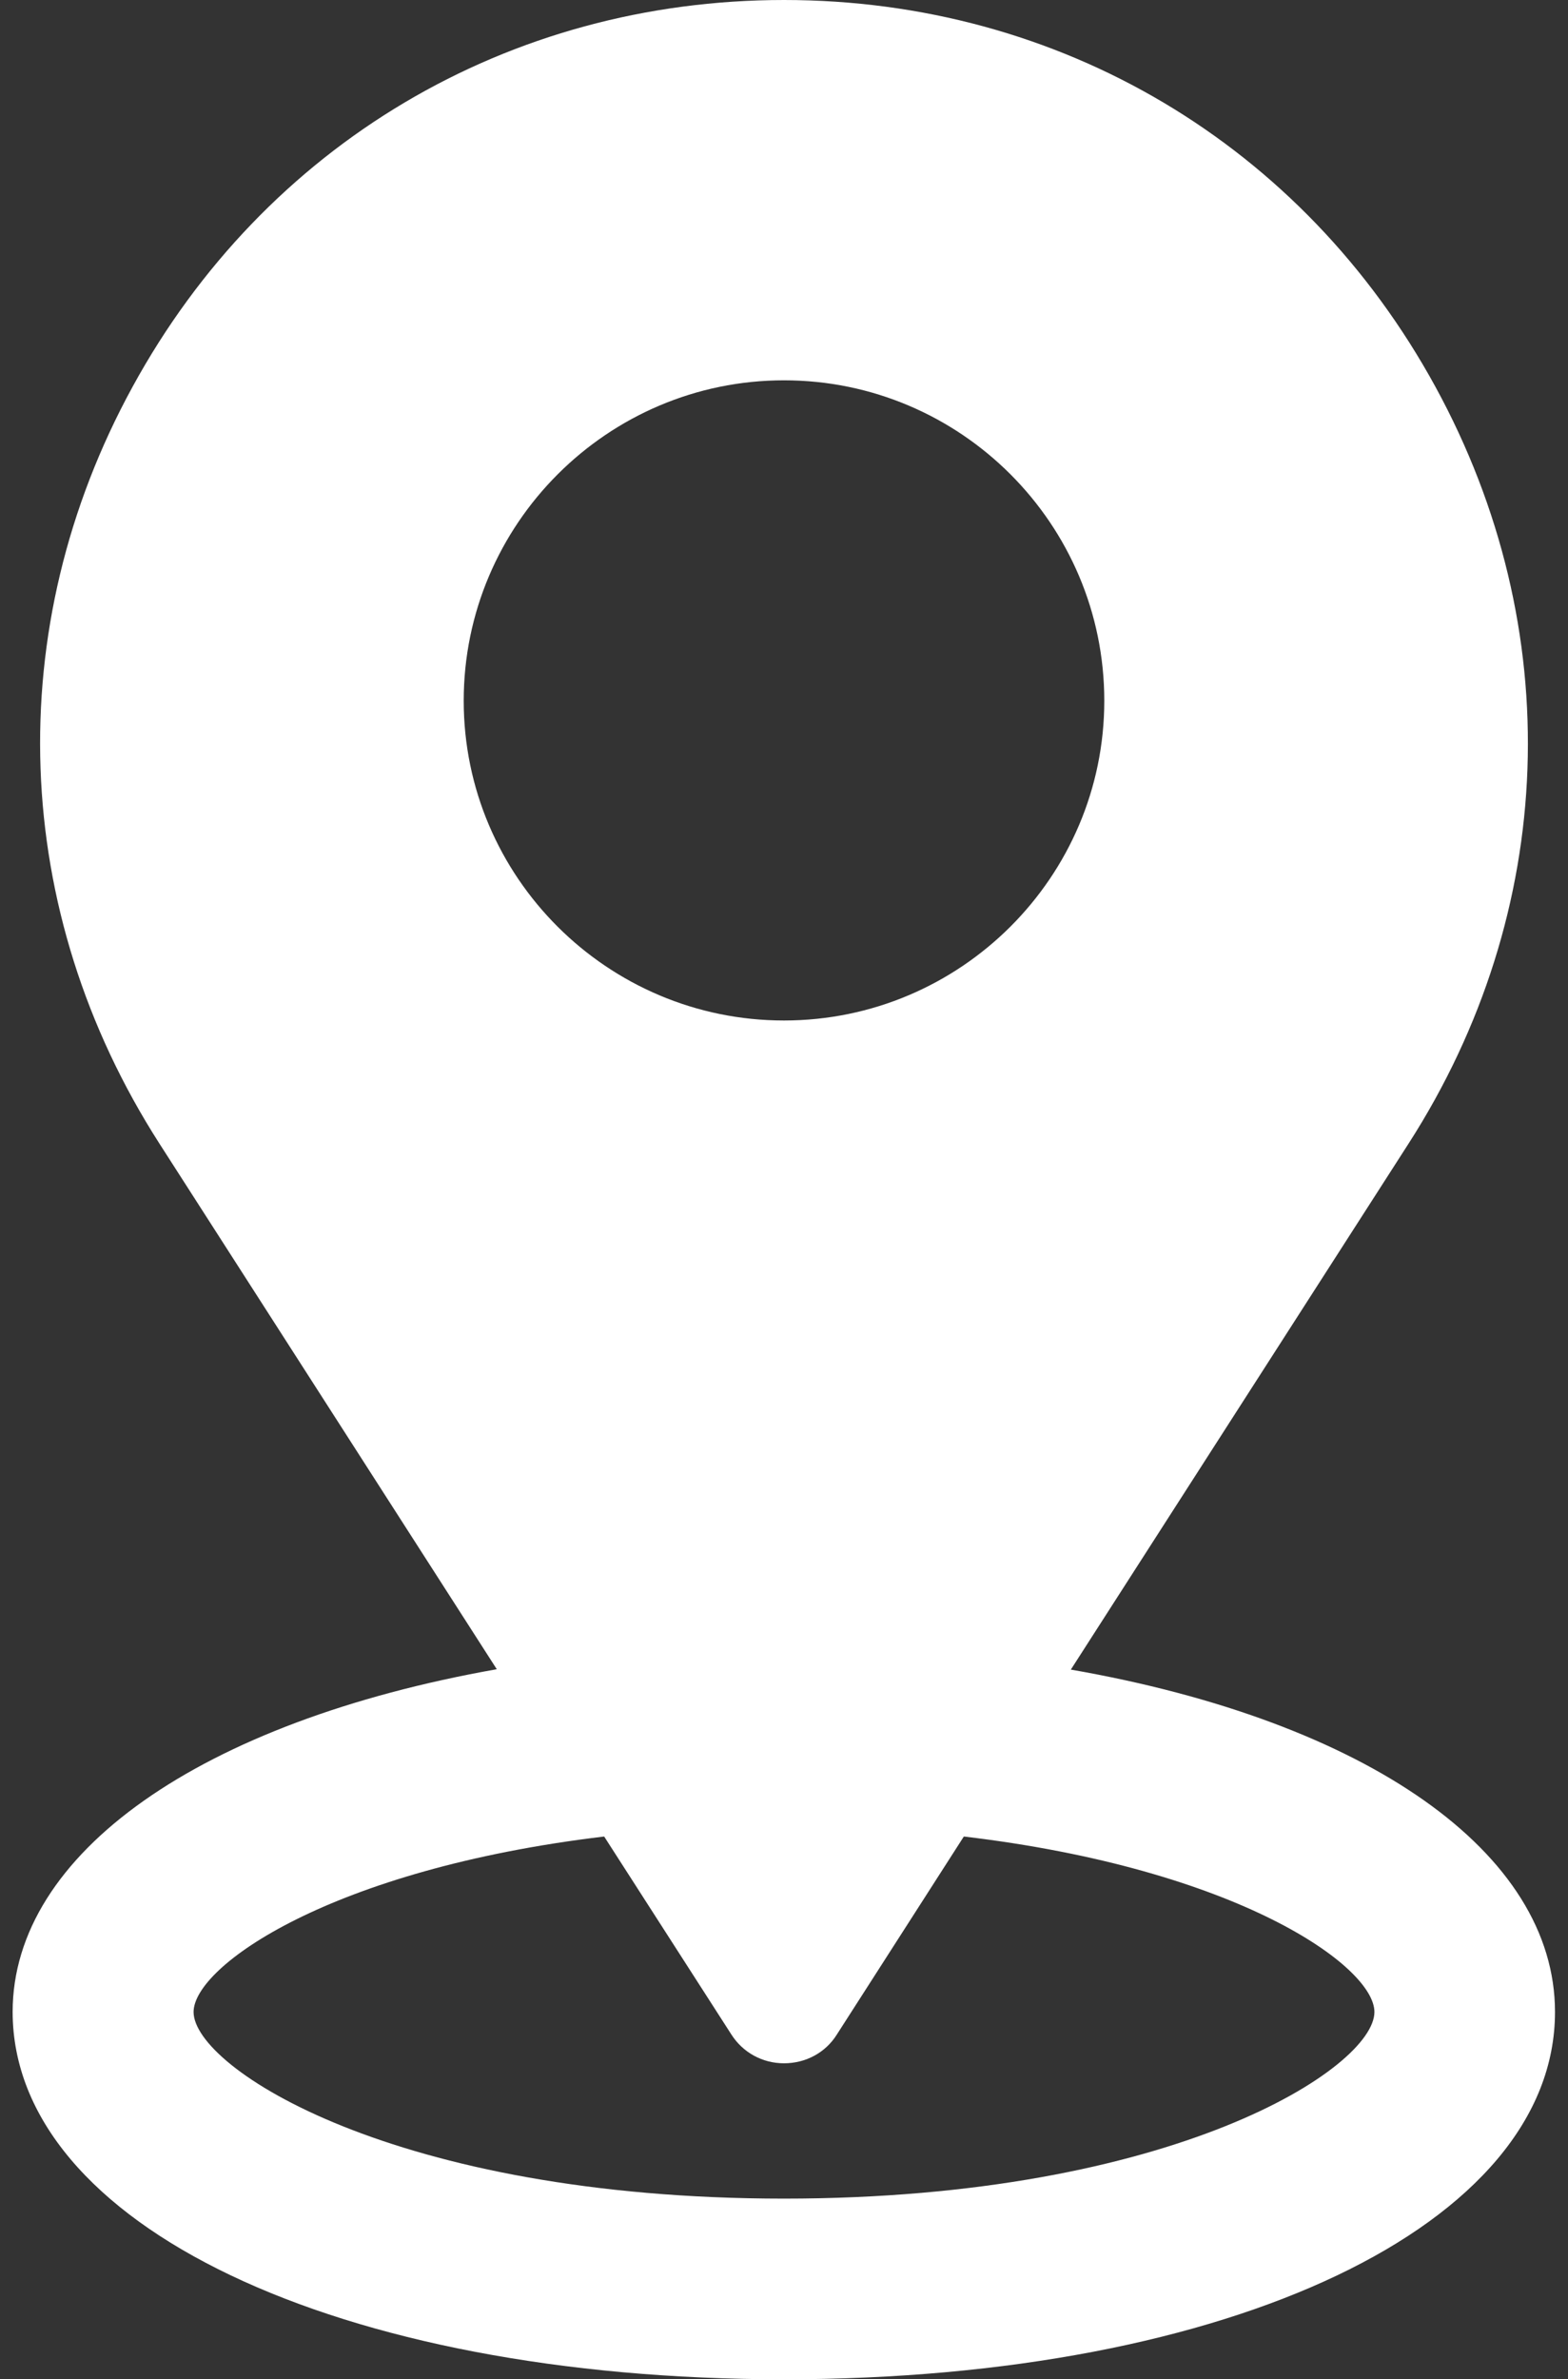 <?xml version="1.0" encoding="UTF-8" standalone="no"?><svg xmlns="http://www.w3.org/2000/svg" xmlns:xlink="http://www.w3.org/1999/xlink" fill="#ffffff" height="64" preserveAspectRatio="xMidYMid meet" version="1" viewBox="10.9 0.0 42.2 64.0" width="42.2" zoomAndPan="magnify"><rect x="10.9" y="0.0" width="42.2" height="64.0" fill="#333333" stroke="none"/><g id="change1_1"><path d="M39.72,44.91l9.09-14.15c4.01-6.24,4.28-13.85,0.72-20.36C45.97,3.89,39.42,0,32,0S18.03,3.89,14.47,10.4 c-3.56,6.5-3.29,14.11,0.72,20.36l9.08,14.14c-7.96,1.41-13.03,4.95-13.03,9.22C11.25,59.84,19.97,64,32,64 c12.03,0,20.75-4.16,20.75-9.88C52.75,49.83,47.69,46.3,39.72,44.91z M40.62,18.85c0,4.74-3.87,8.6-8.62,8.6s-8.62-3.86-8.62-8.6 c0-4.75,3.87-8.62,8.62-8.62S40.62,14.09,40.62,18.85z M30.58,54.72c0.31,0.49,0.84,0.78,1.42,0.78c0.59,0,1.12-0.29,1.42-0.77 l3.42-5.33c7.36,0.87,11.05,3.49,11.05,4.72c0,1.5-5.41,5.02-15.89,5.02s-15.89-3.52-15.89-5.02c0-1.23,3.69-3.84,11.05-4.72 L30.58,54.72z"/></g></svg>